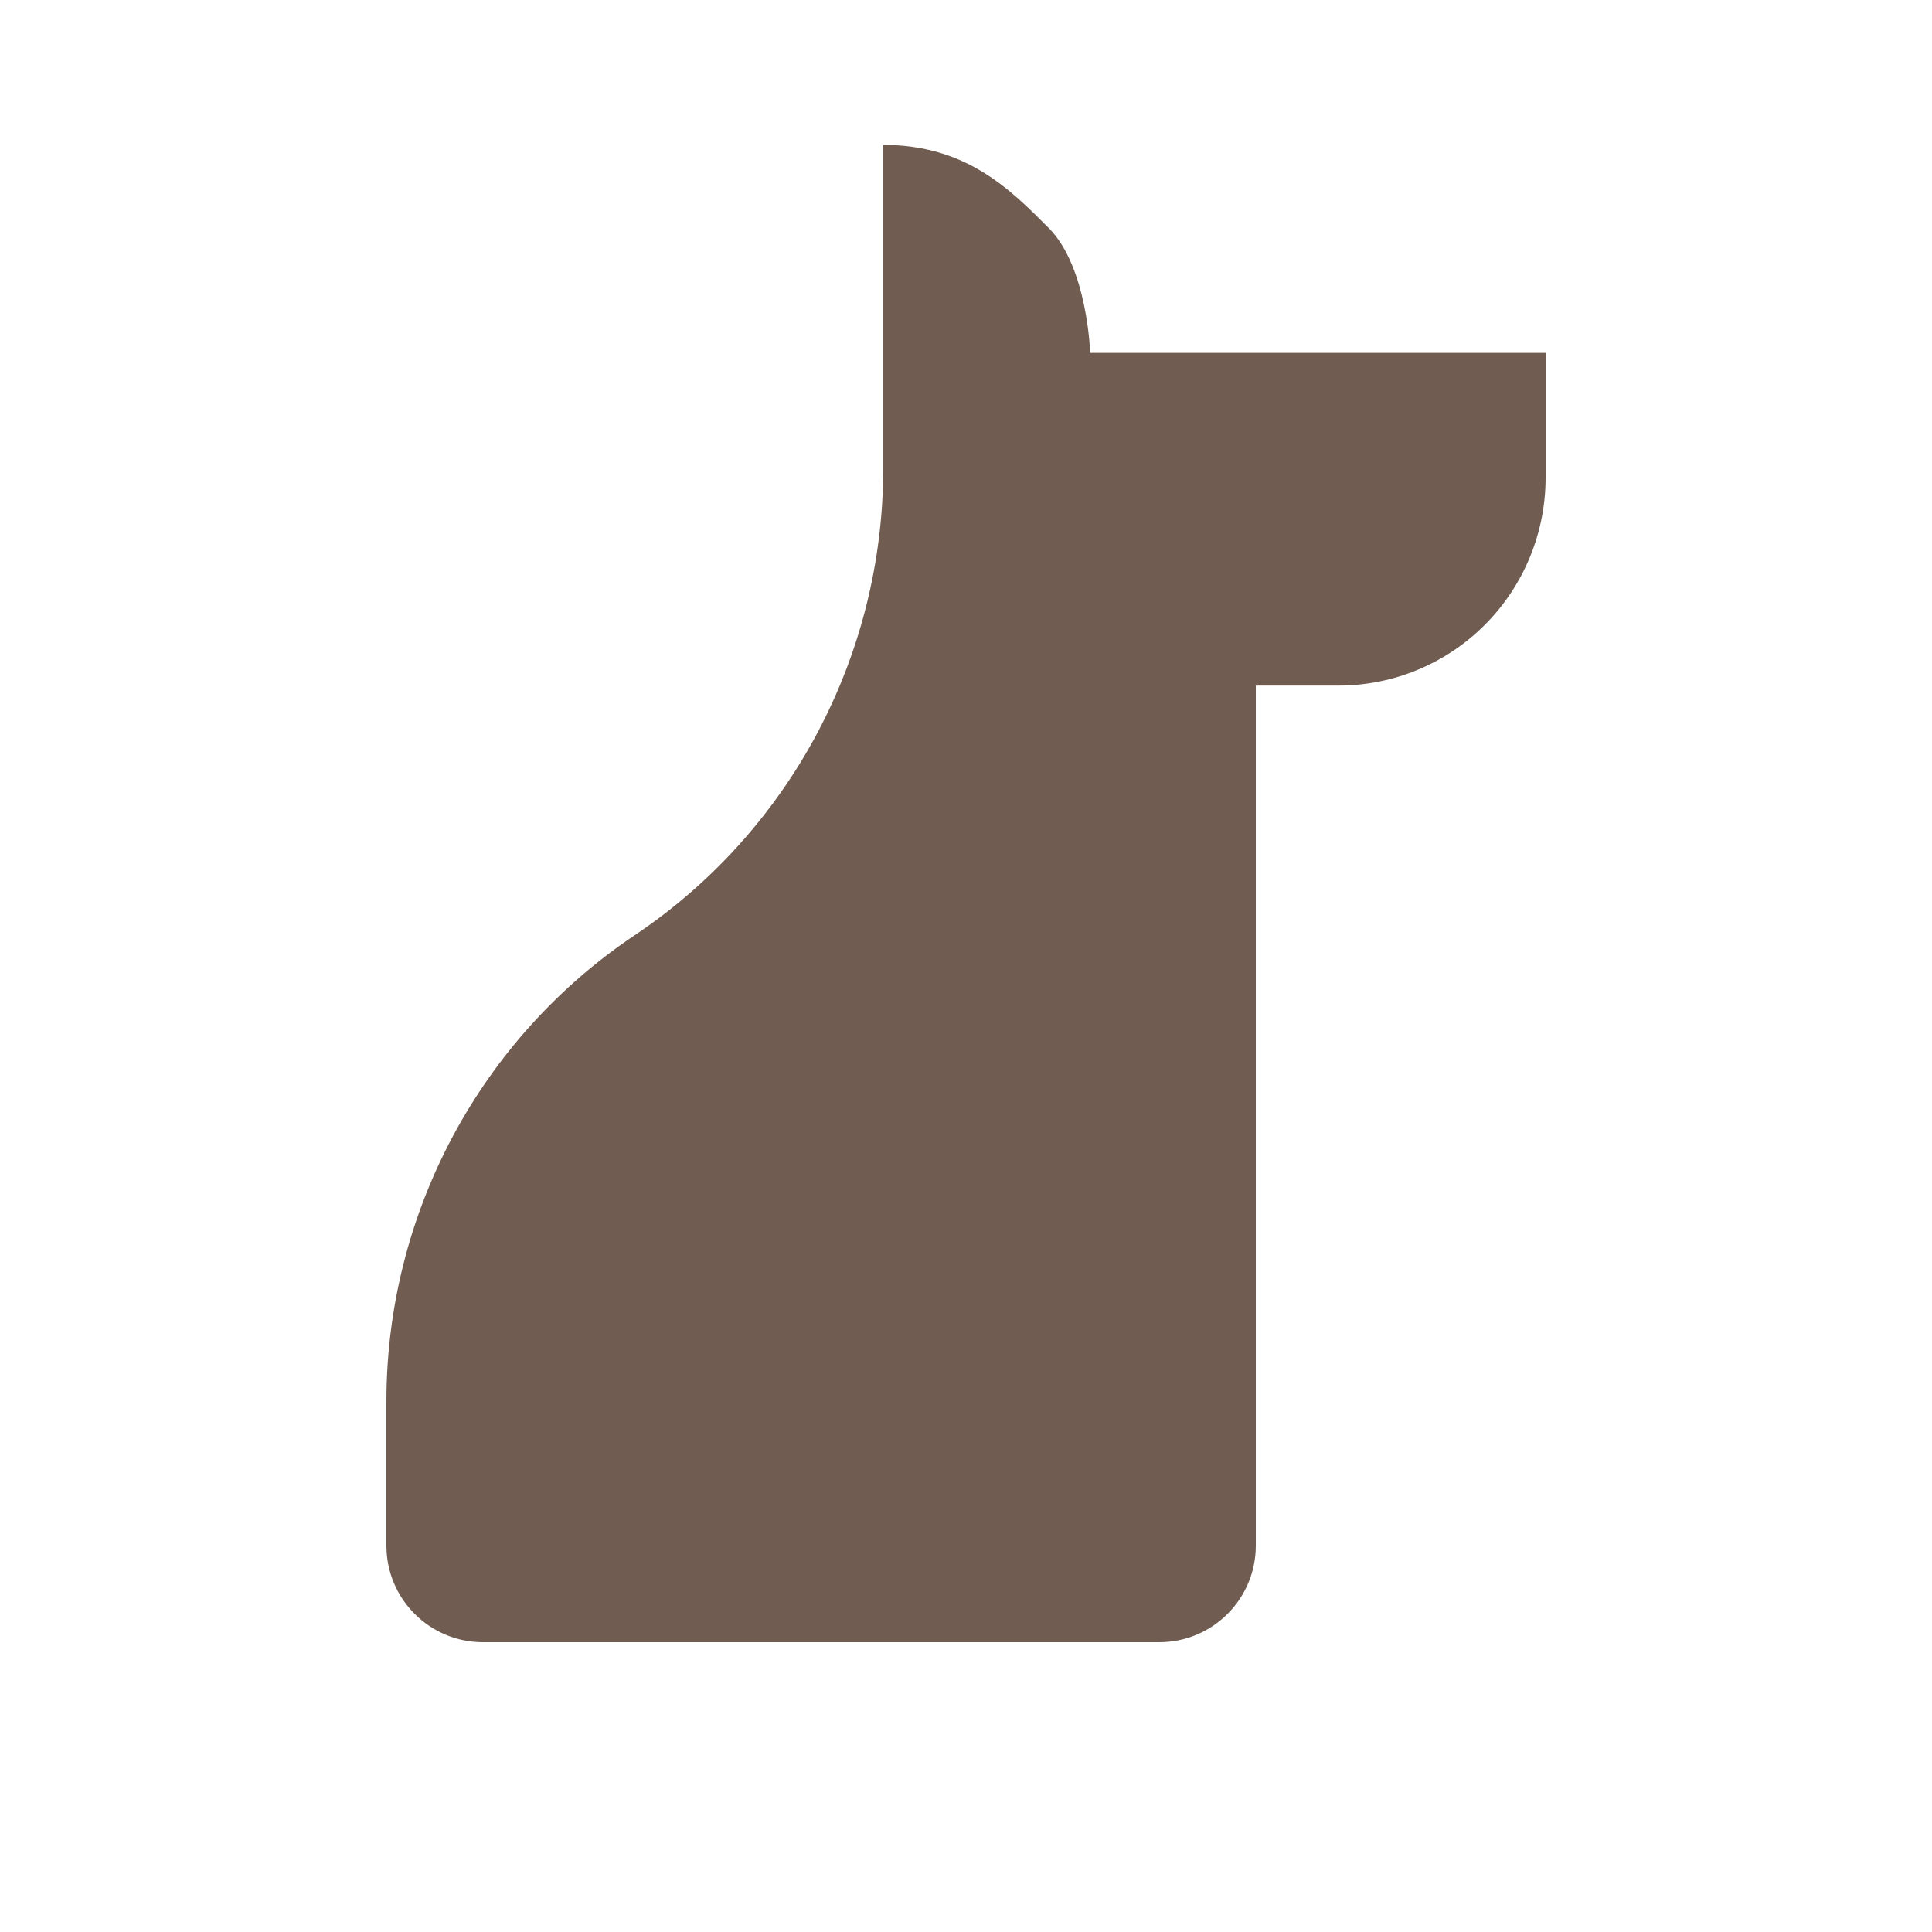 <svg width="40" height="40" viewBox="0 0 40 40" fill="none" xmlns="http://www.w3.org/2000/svg">
<path d="M26 14.194V32C26 33.105 25.105 34 24 34H10C8.895 34 8 33.105 8 32V29.016C8 27.106 8.47 25.225 9.367 23.541C10.264 21.857 11.561 20.421 13.143 19.361C14.725 18.301 16.022 16.865 16.919 15.181C17.816 13.497 18.285 11.617 18.286 9.706V3C20 3 20.911 3.915 21.714 4.722C22.518 5.53 22.571 7.306 22.571 7.306H32V9.889C32 11.031 31.549 12.126 30.745 12.933C29.941 13.741 28.851 14.194 27.714 14.194H26Z" fill="#705C51"/>
</svg>

